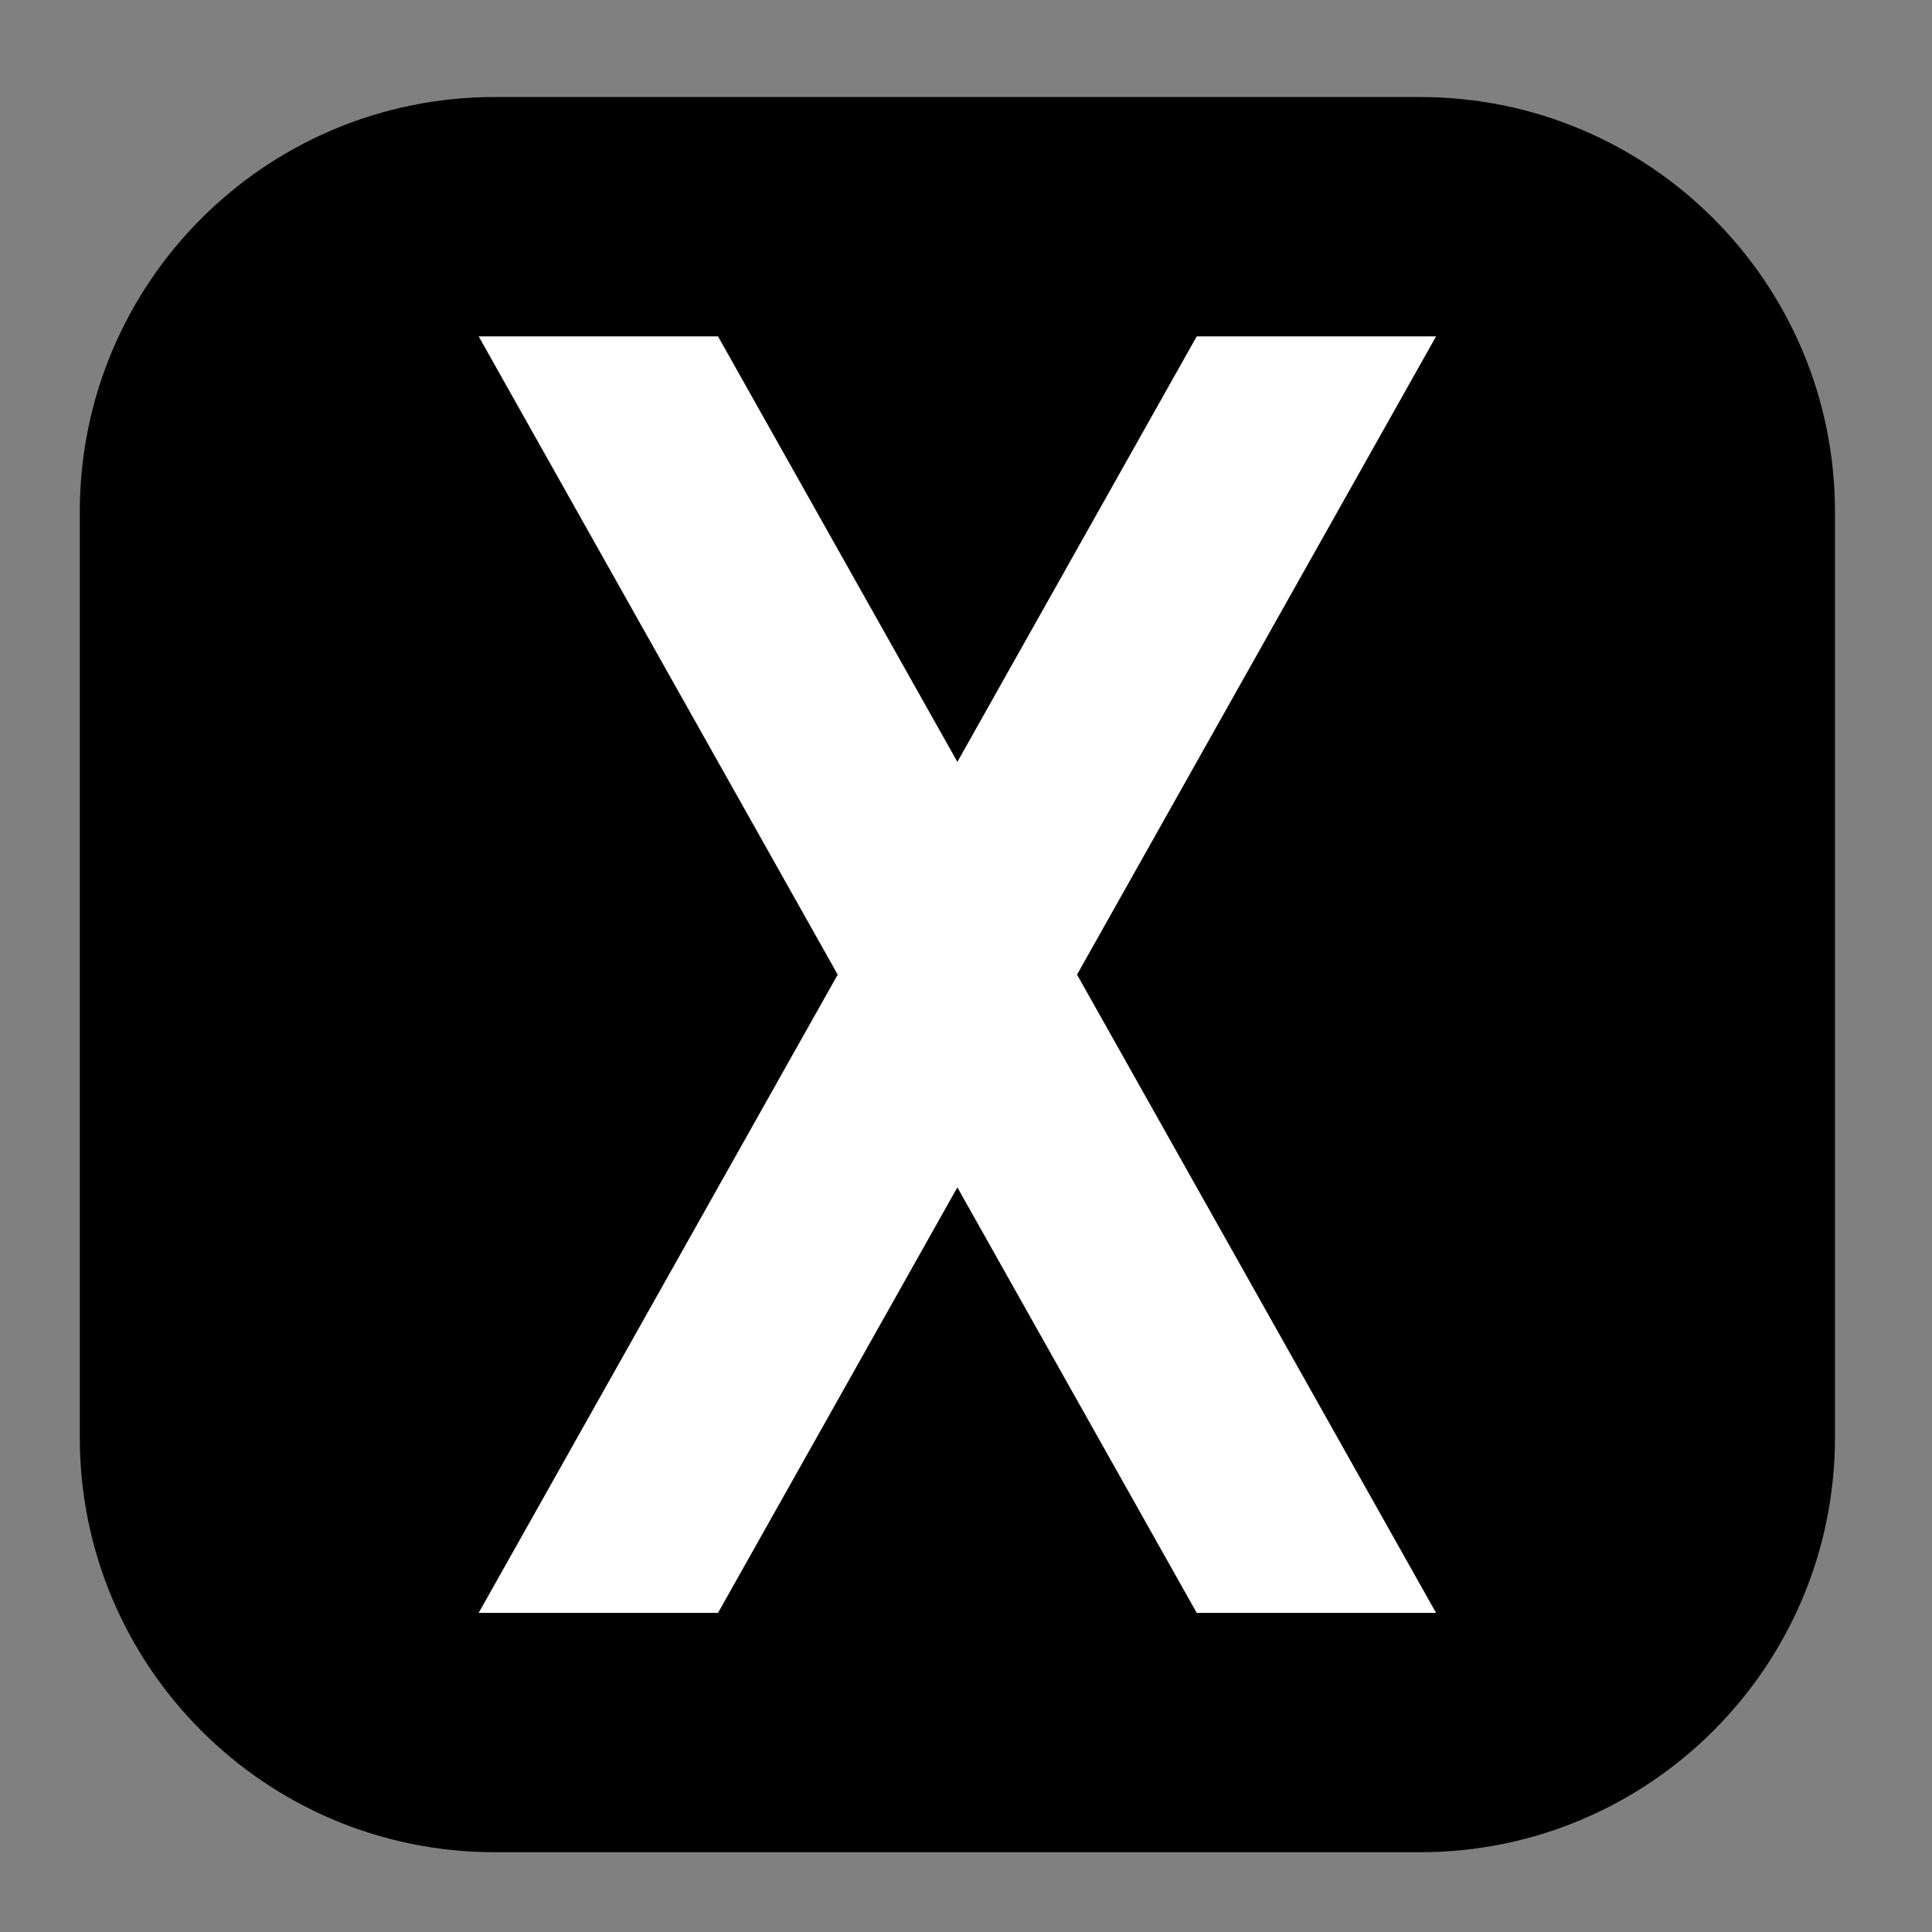 <svg width="112" height="112" xmlns="http://www.w3.org/2000/svg" xmlns:xlink="http://www.w3.org/1999/xlink" xml:space="preserve" overflow="hidden"><rect width="100%" height="100%" fill="#808080" stroke="none"/><g transform="translate(-832 -257)"><g><g><g><g><path d="M914.325 262.625C927.607 262.625 938.375 273.393 938.375 286.675L938.375 340.325C938.375 353.607 927.607 364.375 914.325 364.375L860.675 364.375C847.393 364.375 836.625 353.607 836.625 340.325L836.625 286.675C836.625 273.393 847.393 262.625 860.675 262.625Z" fill="#000000" fill-rule="nonzero" fill-opacity="1"/><path d="M859.75 276.5 873.625 276.5 915.25 350.5 901.375 350.5Z" fill="#FFFFFF" fill-rule="nonzero" fill-opacity="1"/><path d="M901.375 276.5 915.25 276.5 873.625 350.5 859.75 350.5Z" fill="#FFFFFF" fill-rule="nonzero" fill-opacity="1"/></g></g></g></g></g></svg>